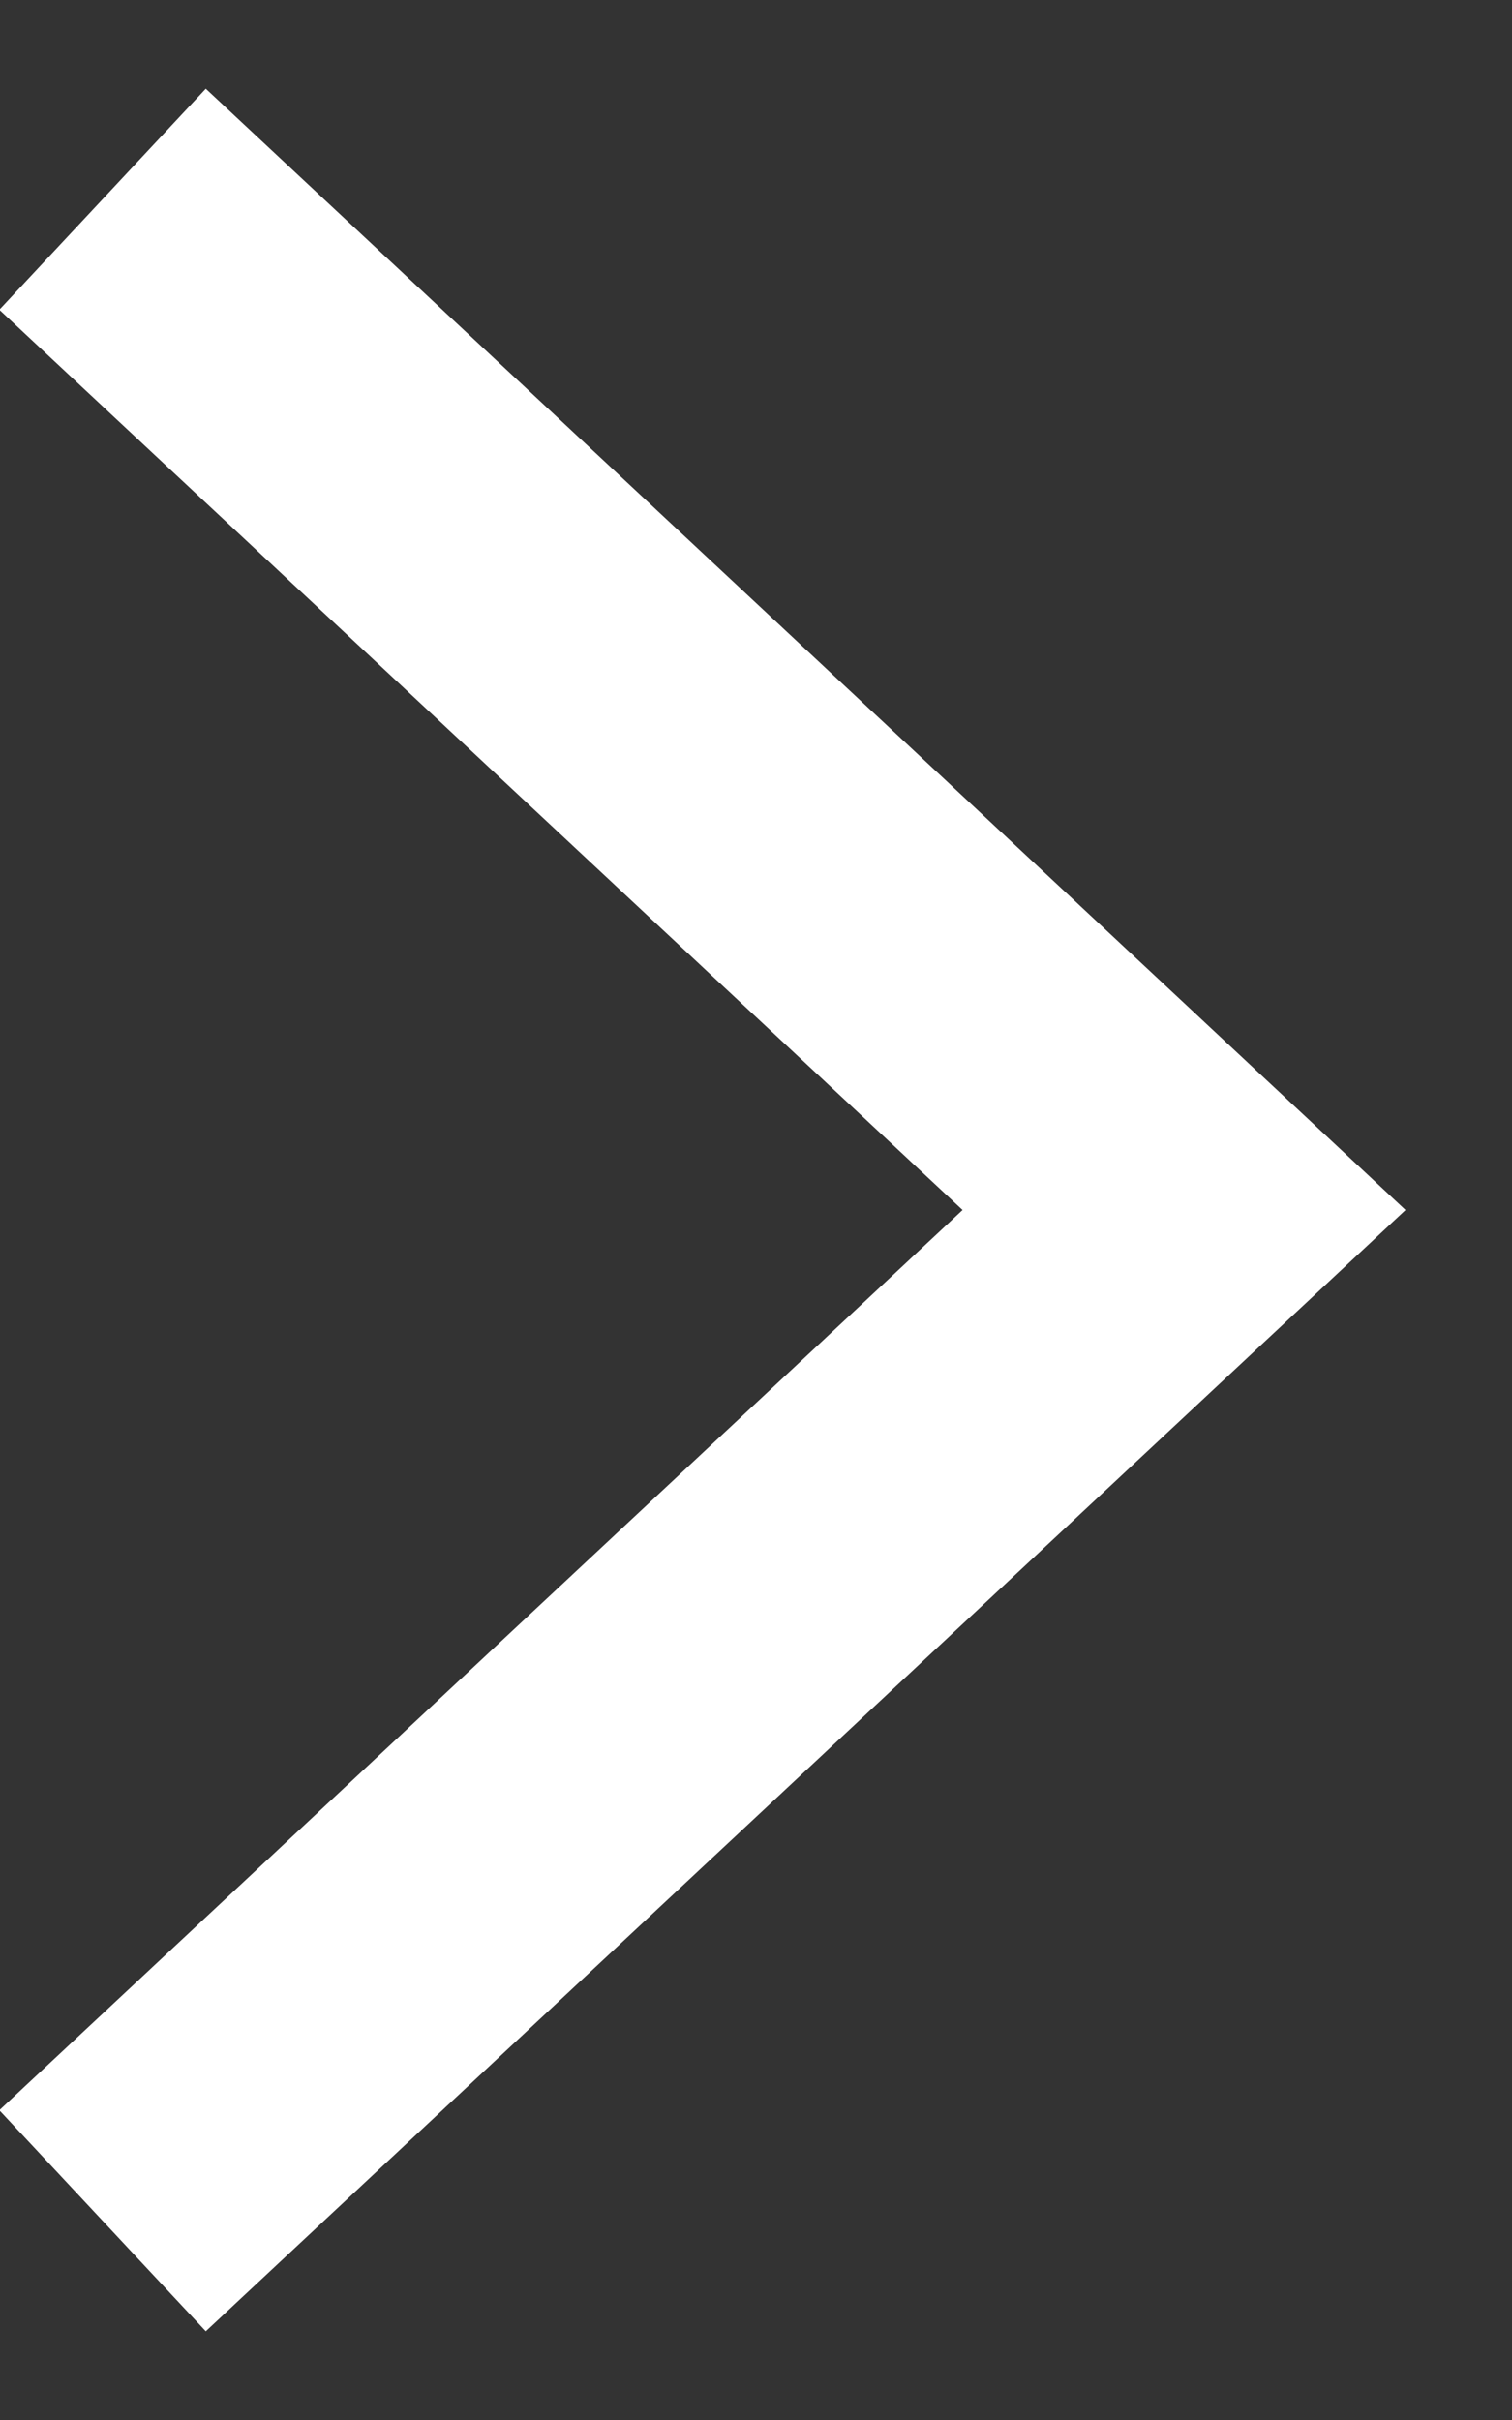 <svg width="10" height="16" viewBox="0 0 10 16" fill="none" xmlns="http://www.w3.org/2000/svg">
<rect x="0" y="0" width="10" height="16" fill="#333333" stroke="none"/>
<path d="M1.409 14L7.831 8L1.409 2" stroke="white" stroke-width="2" stroke-linecap="square"/>
</svg>
